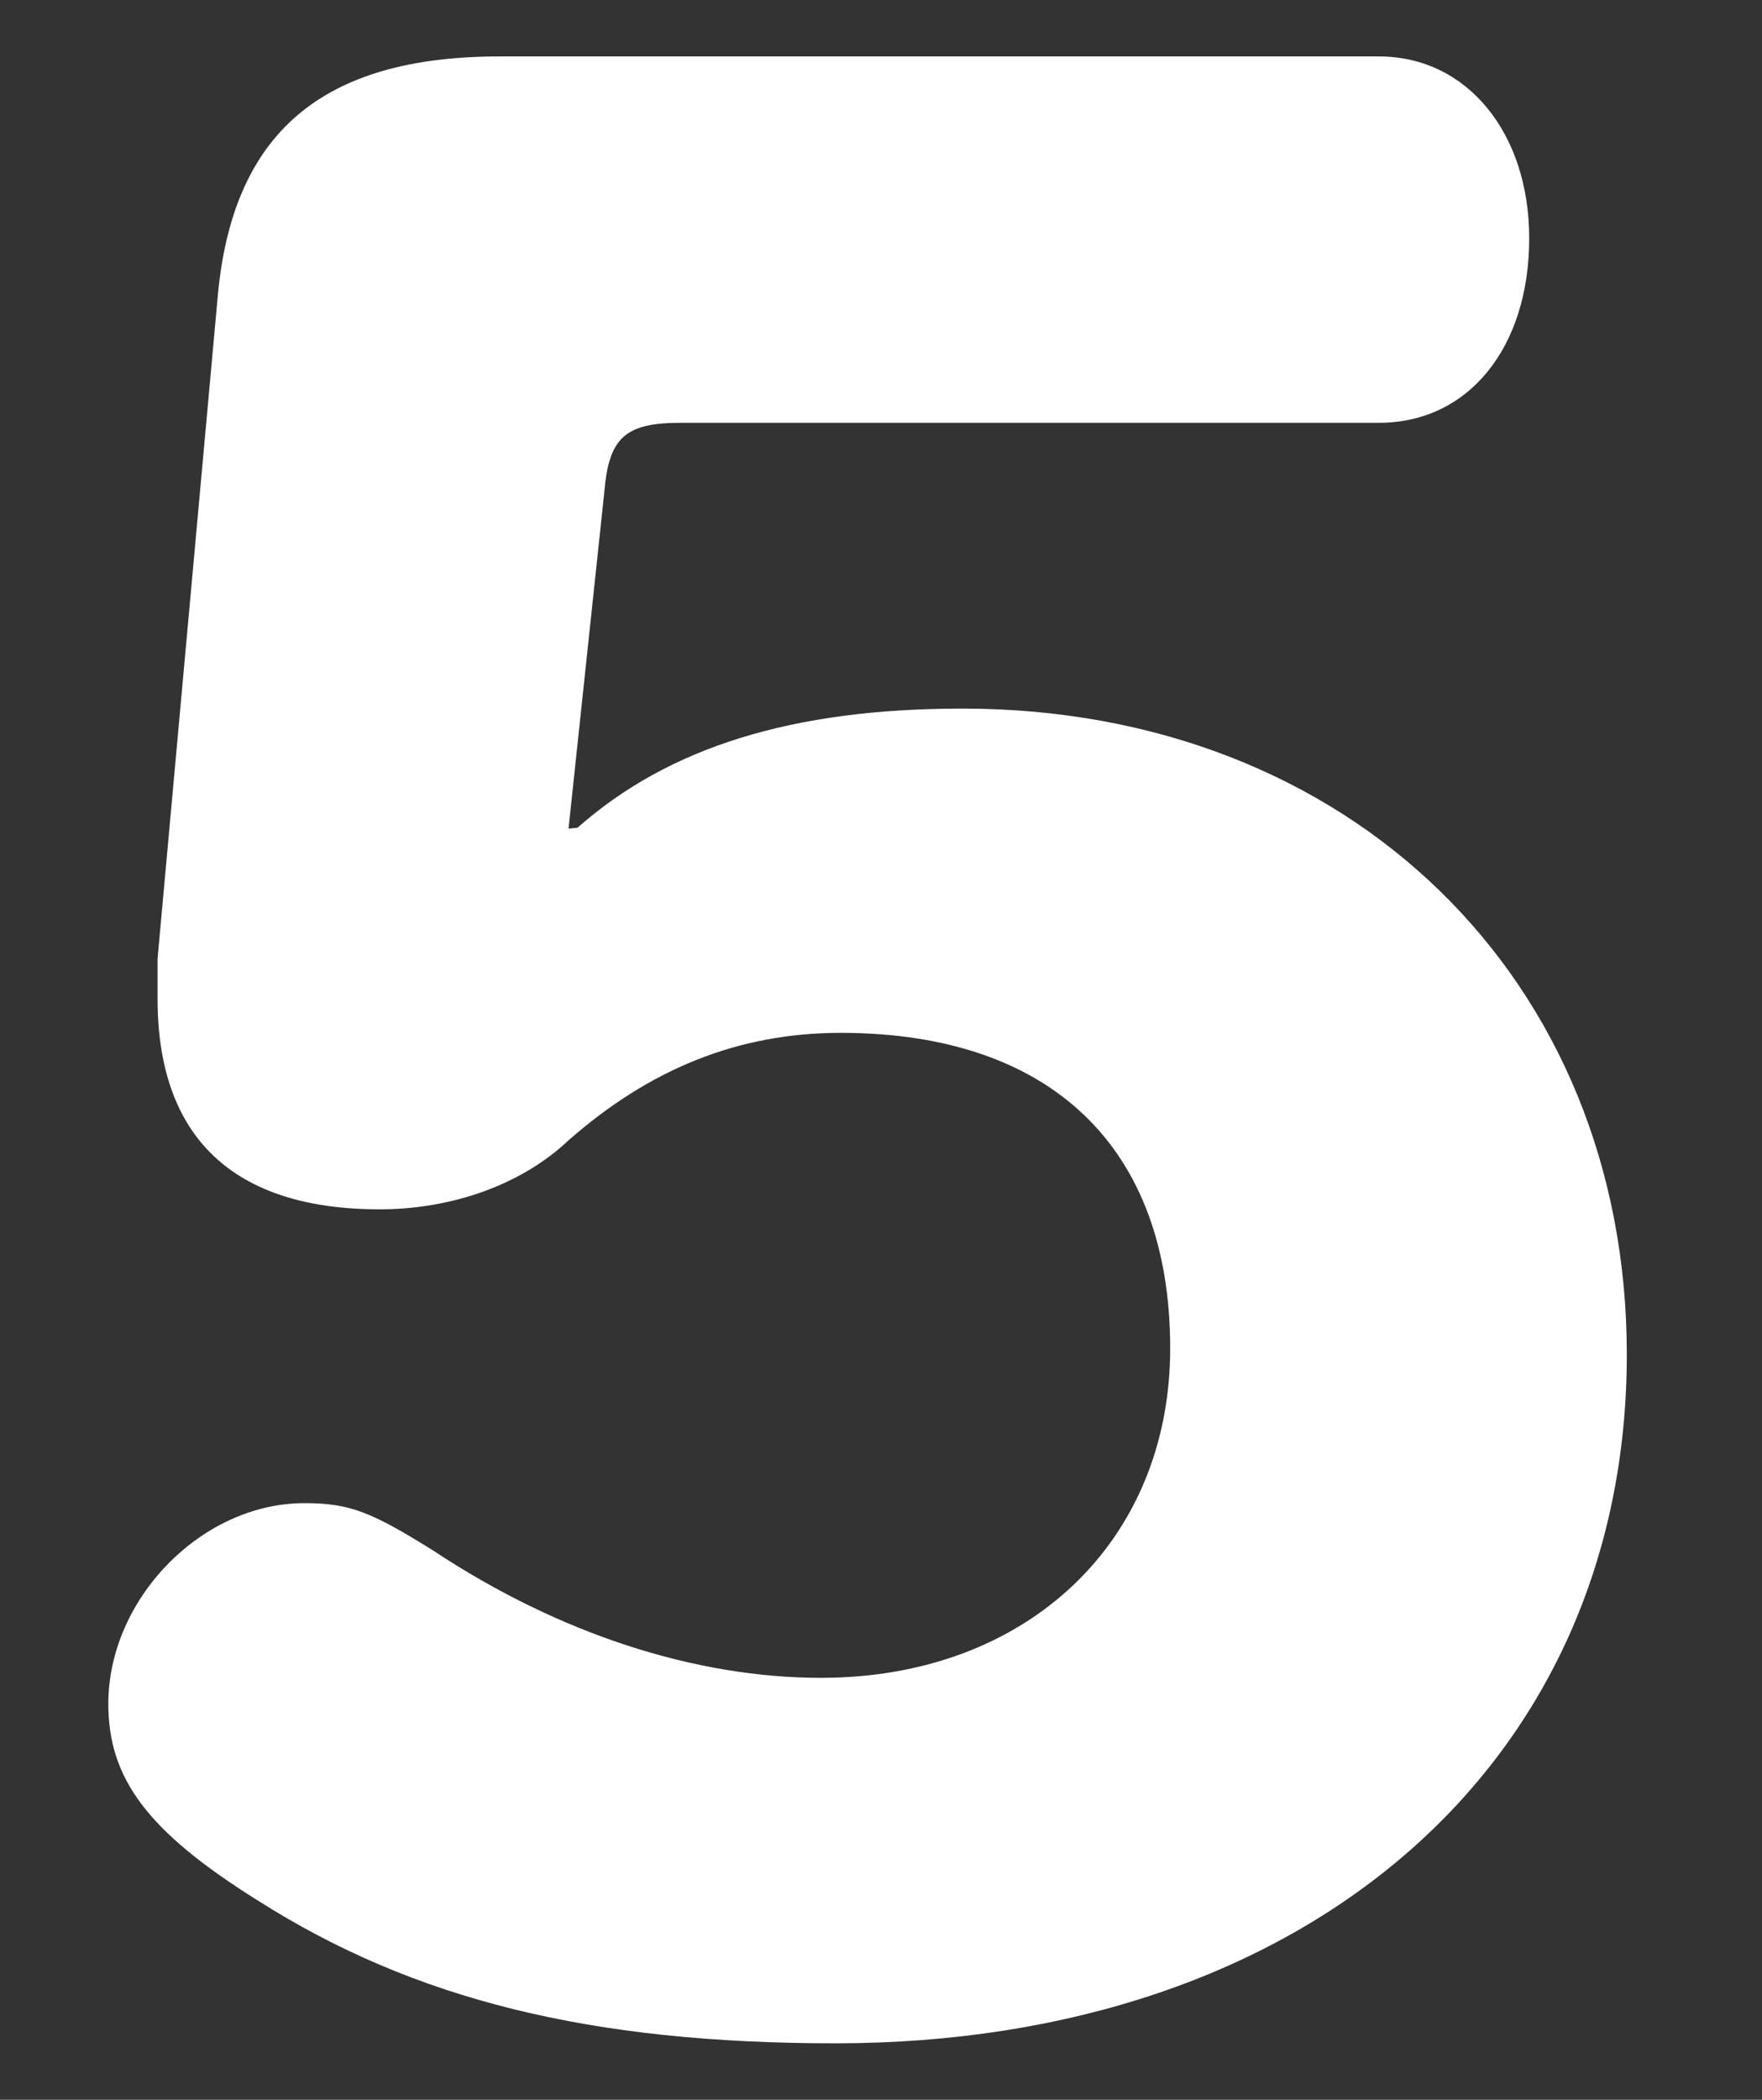 <?xml version="1.0" encoding="utf-8"?>
<!-- Generator: Adobe Illustrator 25.3.1, SVG Export Plug-In . SVG Version: 6.00 Build 0)  -->
<svg version="1.1" id="レイヤー_6" xmlns="http://www.w3.org/2000/svg" xmlns:xlink="http://www.w3.org/1999/xlink" x="0px"
	 y="0px" width="196.8px" height="234.4px" viewBox="0 0 196.8 234.4" style="enable-background:new 0 0 196.8 234.4;"
	 xml:space="preserve">
<rect x="0" y="0" width="196.8" height="234.4" fill="#333333" stroke="none"/>
<style type="text/css">
	.st0{fill:#FFFFFF;}
</style>
<path class="st0" d="M63.5,92.5l4-37.6c0.5-6.1,2.4-7.7,8.5-7.7h78c10.1,0,16.8-8.5,16.8-20.6c0-11.7-6.9-20.3-16.8-20.3H55.8
	c-19.8,0-29.9,8.5-31.5,27l-6.7,73.7v4.5c0,15.5,8.5,23.5,24.8,23.5c8,0,15.8-2.7,21.1-7.7c9.1-8,19-12,30.4-12
	c23.5,0,36.8,12.8,36.8,35.2c0,21.6-16,36.8-39,36.8c-13.9,0-29.1-4.8-43.3-14.2c-6.9-4.3-9.3-5.3-14.4-5.3
	c-11.5,0-21.9,10.7-21.9,22.4c0,8.3,4.3,14.2,16.6,21.9c17.6,11.2,37.4,16,64.6,16c52.6,0,88.4-31.2,88.4-76.9
	c0-41.9-31-72.1-74.2-72.1c-19,0-32.8,4.3-43,13.3L63.5,92.5z"/>
</svg>
